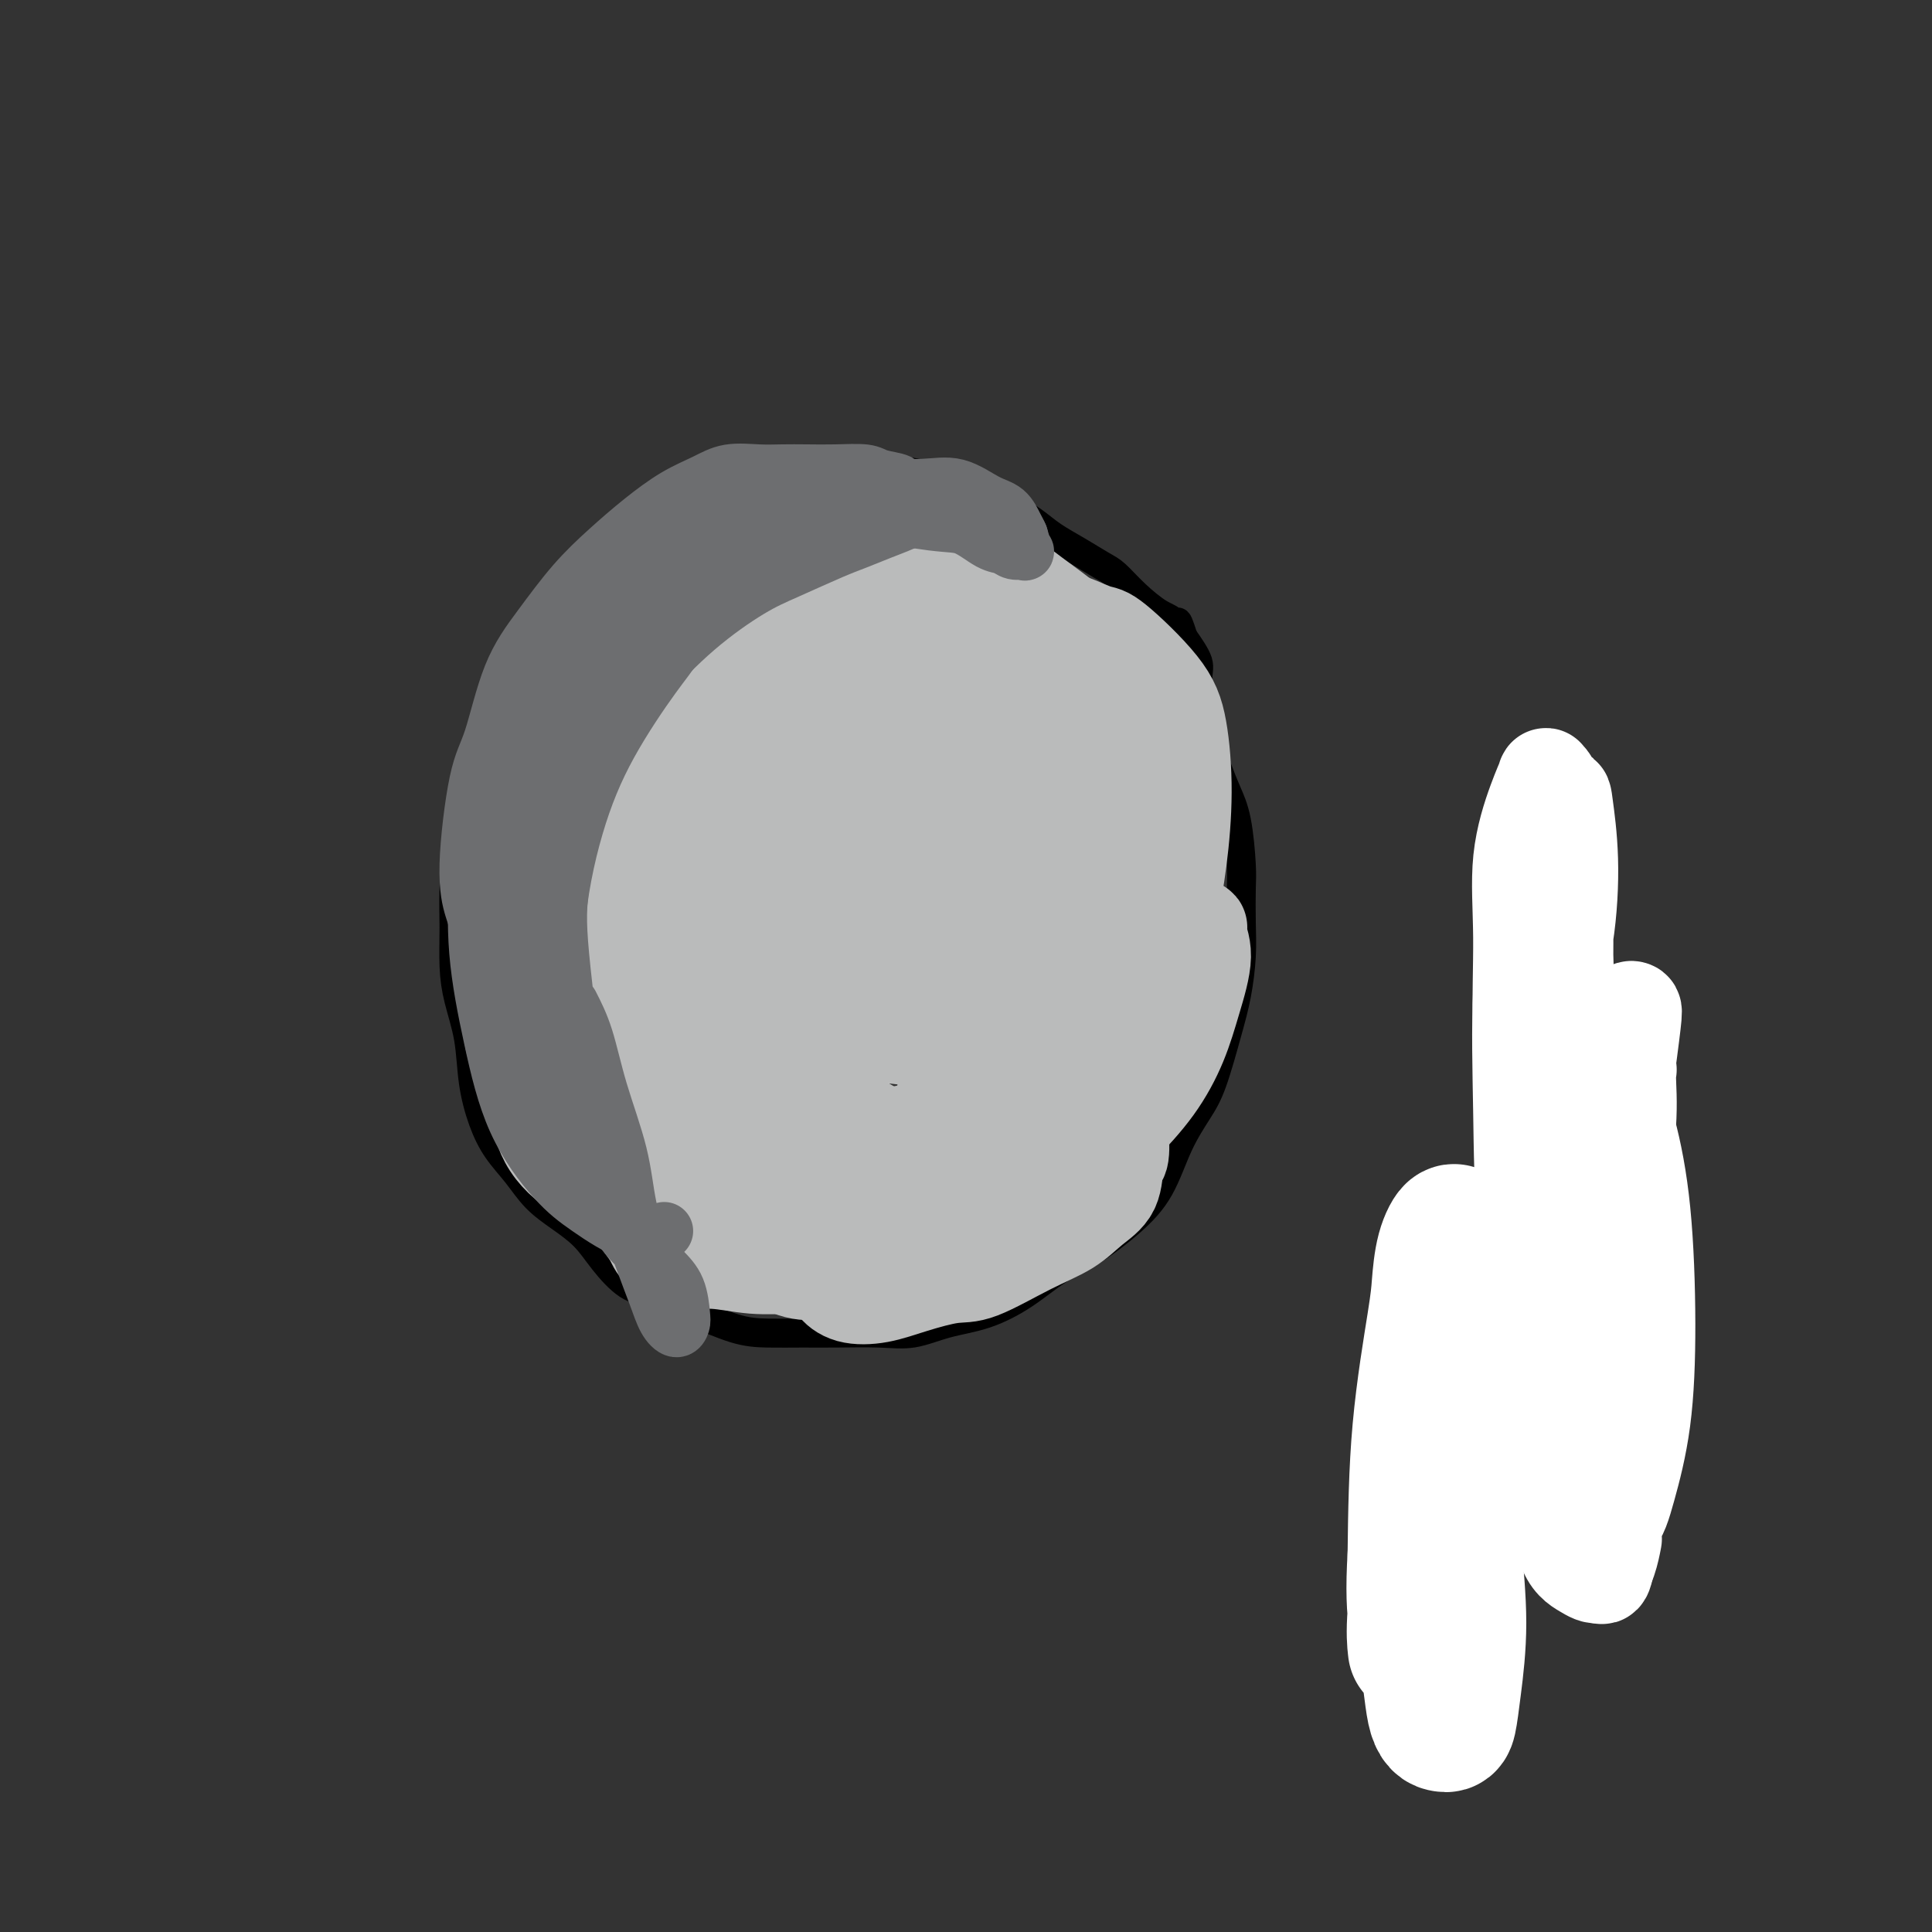 <svg viewBox='0 0 400 400' version='1.1' xmlns='http://www.w3.org/2000/svg' xmlns:xlink='http://www.w3.org/1999/xlink'><rect x="0" y="0" width="400" height="400" fill="#333333" stroke="none"/><g fill='none' stroke='#000000' stroke-width='6' stroke-linecap='round' stroke-linejoin='round'><path d='M145,109c-0.343,-0.022 -0.687,-0.044 -1,0c-0.313,0.044 -0.597,0.154 -1,0c-0.403,-0.154 -0.925,-0.572 -1,-1c-0.075,-0.428 0.296,-0.868 0,-1c-0.296,-0.132 -1.258,0.042 -2,0c-0.742,-0.042 -1.264,-0.302 -2,0c-0.736,0.302 -1.687,1.164 -3,2c-1.313,0.836 -2.987,1.645 -5,3c-2.013,1.355 -4.364,3.256 -6,5c-1.636,1.744 -2.556,3.332 -4,5c-1.444,1.668 -3.412,3.416 -5,6c-1.588,2.584 -2.795,6.005 -4,8c-1.205,1.995 -2.406,2.564 -4,5c-1.594,2.436 -3.580,6.740 -5,10c-1.420,3.260 -2.275,5.478 -3,8c-0.725,2.522 -1.319,5.348 -2,8c-0.681,2.652 -1.448,5.130 -2,8c-0.552,2.870 -0.887,6.133 -1,9c-0.113,2.867 -0.004,5.338 0,8c0.004,2.662 -0.099,5.516 0,8c0.099,2.484 0.399,4.600 1,7c0.601,2.400 1.504,5.085 2,8c0.496,2.915 0.585,6.061 1,9c0.415,2.939 1.155,5.671 2,8c0.845,2.329 1.794,4.253 3,6c1.206,1.747 2.670,3.316 4,5c1.330,1.684 2.525,3.484 4,5c1.475,1.516 3.229,2.747 5,4c1.771,1.253 3.557,2.526 5,4c1.443,1.474 2.541,3.148 4,5c1.459,1.852 3.277,3.883 5,5c1.723,1.117 3.349,1.319 5,2c1.651,0.681 3.325,1.840 5,3'/><path d='M140,271c2.057,0.834 2.198,0.420 4,1c1.802,0.580 5.264,2.155 8,3c2.736,0.845 4.747,0.960 7,1c2.253,0.040 4.750,0.004 7,0c2.250,-0.004 4.255,0.022 7,0c2.745,-0.022 6.231,-0.094 9,0c2.769,0.094 4.822,0.353 7,0c2.178,-0.353 4.480,-1.316 7,-2c2.520,-0.684 5.257,-1.087 8,-2c2.743,-0.913 5.493,-2.337 8,-4c2.507,-1.663 4.771,-3.566 7,-5c2.229,-1.434 4.424,-2.399 7,-4c2.576,-1.601 5.532,-3.837 8,-6c2.468,-2.163 4.446,-4.253 6,-7c1.554,-2.747 2.682,-6.149 4,-9c1.318,-2.851 2.826,-5.149 4,-7c1.174,-1.851 2.013,-3.255 3,-6c0.987,-2.745 2.121,-6.832 3,-10c0.879,-3.168 1.504,-5.416 2,-8c0.496,-2.584 0.863,-5.502 1,-8c0.137,-2.498 0.045,-4.576 0,-7c-0.045,-2.424 -0.042,-5.195 0,-7c0.042,-1.805 0.124,-2.643 0,-5c-0.124,-2.357 -0.452,-6.234 -1,-9c-0.548,-2.766 -1.314,-4.421 -2,-6c-0.686,-1.579 -1.292,-3.082 -2,-5c-0.708,-1.918 -1.518,-4.252 -2,-6c-0.482,-1.748 -0.634,-2.912 -1,-5c-0.366,-2.088 -0.945,-5.101 -1,-7c-0.055,-1.899 0.413,-2.686 0,-4c-0.413,-1.314 -1.706,-3.157 -3,-5'/><path d='M245,132c-1.899,-6.003 -1.145,-2.011 -1,-1c0.145,1.011 -0.319,-0.960 -1,-2c-0.681,-1.040 -1.581,-1.149 -3,-2c-1.419,-0.851 -3.359,-2.443 -5,-4c-1.641,-1.557 -2.983,-3.077 -4,-4c-1.017,-0.923 -1.709,-1.248 -3,-2c-1.291,-0.752 -3.181,-1.931 -5,-3c-1.819,-1.069 -3.566,-2.029 -5,-3c-1.434,-0.971 -2.553,-1.951 -4,-3c-1.447,-1.049 -3.222,-2.165 -5,-3c-1.778,-0.835 -3.559,-1.389 -5,-2c-1.441,-0.611 -2.541,-1.278 -4,-2c-1.459,-0.722 -3.278,-1.500 -5,-2c-1.722,-0.500 -3.348,-0.723 -5,-1c-1.652,-0.277 -3.329,-0.608 -5,-1c-1.671,-0.392 -3.334,-0.845 -5,-1c-1.666,-0.155 -3.335,-0.013 -5,0c-1.665,0.013 -3.326,-0.103 -5,0c-1.674,0.103 -3.360,0.427 -5,1c-1.640,0.573 -3.234,1.396 -5,2c-1.766,0.604 -3.703,0.989 -6,2c-2.297,1.011 -4.955,2.649 -7,4c-2.045,1.351 -3.476,2.414 -5,4c-1.524,1.586 -3.141,3.696 -4,5c-0.859,1.304 -0.960,1.801 -1,2c-0.040,0.199 -0.020,0.099 0,0'/></g>
<g fill='none' stroke='#BABBBB' stroke-width='6' stroke-linecap='round' stroke-linejoin='round'><path d='M299,263c0.016,3.197 0.033,6.393 0,9c-0.033,2.607 -0.114,4.624 0,7c0.114,2.376 0.423,5.111 0,8c-0.423,2.889 -1.577,5.930 -2,9c-0.423,3.070 -0.113,6.167 0,9c0.113,2.833 0.030,5.403 0,8c-0.030,2.597 -0.008,5.222 0,8c0.008,2.778 0.001,5.708 0,8c-0.001,2.292 0.003,3.945 0,6c-0.003,2.055 -0.012,4.512 0,6c0.012,1.488 0.045,2.006 0,3c-0.045,0.994 -0.167,2.462 0,3c0.167,0.538 0.622,0.145 0,0c-0.622,-0.145 -2.321,-0.041 -3,0c-0.679,0.041 -0.340,0.021 0,0'/></g>
<g fill='none' stroke='#FFFFFF' stroke-width='28' stroke-linecap='round' stroke-linejoin='round'><path d='M302,297c-0.252,-2.285 -0.505,-4.570 -1,-4c-0.495,0.570 -1.233,3.994 -1,-1c0.233,-4.994 1.436,-18.407 2,-22c0.564,-3.593 0.487,2.634 0,8c-0.487,5.366 -1.384,9.870 -2,16c-0.616,6.130 -0.950,13.886 -1,21c-0.050,7.114 0.186,13.588 0,18c-0.186,4.412 -0.792,6.764 -1,8c-0.208,1.236 -0.018,1.356 0,1c0.018,-0.356 -0.135,-1.189 0,-4c0.135,-2.811 0.560,-7.600 1,-13c0.440,-5.400 0.896,-11.410 1,-19c0.104,-7.590 -0.144,-16.761 0,-25c0.144,-8.239 0.679,-15.547 1,-20c0.321,-4.453 0.430,-6.053 0,-6c-0.430,0.053 -1.397,1.757 -2,4c-0.603,2.243 -0.842,5.024 -1,7c-0.158,1.976 -0.235,3.147 -1,8c-0.765,4.853 -2.219,13.386 -3,22c-0.781,8.614 -0.891,17.307 -1,26'/><path d='M293,322c-0.877,14.215 0.930,16.251 2,20c1.070,3.749 1.401,9.210 2,12c0.599,2.790 1.464,2.908 2,3c0.536,0.092 0.743,0.159 1,-1c0.257,-1.159 0.564,-3.543 1,-7c0.436,-3.457 1.000,-7.987 1,-13c-0.000,-5.013 -0.566,-10.510 -1,-16c-0.434,-5.490 -0.737,-10.974 -1,-14c-0.263,-3.026 -0.487,-3.595 -1,-2c-0.513,1.595 -1.314,5.353 -2,8c-0.686,2.647 -1.256,4.184 -2,8c-0.744,3.816 -1.662,9.912 -2,14c-0.338,4.088 -0.097,6.168 0,7c0.097,0.832 0.048,0.416 0,0'/></g>
<g fill='none' stroke='#BABBBB' stroke-width='20' stroke-linecap='round' stroke-linejoin='round'><path d='M319,172c0.397,3.898 0.793,7.796 1,11c0.207,3.204 0.223,5.716 1,10c0.777,4.284 2.313,10.342 4,16c1.687,5.658 3.524,10.918 5,15c1.476,4.082 2.592,6.987 3,9c0.408,2.013 0.109,3.136 0,4c-0.109,0.864 -0.029,1.470 0,2c0.029,0.530 0.008,0.985 0,2c-0.008,1.015 -0.001,2.589 0,4c0.001,1.411 -0.004,2.660 0,5c0.004,2.340 0.015,5.771 0,8c-0.015,2.229 -0.057,3.257 0,5c0.057,1.743 0.212,4.200 0,6c-0.212,1.800 -0.793,2.944 -1,4c-0.207,1.056 -0.041,2.025 0,3c0.041,0.975 -0.041,1.957 0,3c0.041,1.043 0.207,2.148 0,3c-0.207,0.852 -0.788,1.452 -1,3c-0.212,1.548 -0.057,4.043 0,6c0.057,1.957 0.015,3.376 0,5c-0.015,1.624 -0.004,3.455 0,5c0.004,1.545 0.001,2.806 0,4c-0.001,1.194 -0.000,2.321 0,2c0.000,-0.321 0.000,-2.092 0,-3c-0.000,-0.908 -0.000,-0.954 0,-1'/><path d='M331,303c-0.333,11.667 -0.167,5.833 0,0'/></g>
<g fill='none' stroke='#FFFFFF' stroke-width='20' stroke-linecap='round' stroke-linejoin='round'><path d='M315,184c1.124,-0.671 2.249,-1.342 3,-2c0.751,-0.658 1.130,-1.305 2,-2c0.870,-0.695 2.233,-1.440 3,0c0.767,1.440 0.938,5.063 1,9c0.062,3.937 0.017,8.187 0,13c-0.017,4.813 -0.004,10.188 0,14c0.004,3.812 0.001,6.061 0,8c-0.001,1.939 0.001,3.569 0,4c-0.001,0.431 -0.003,-0.337 0,-2c0.003,-1.663 0.012,-4.221 0,-8c-0.012,-3.779 -0.044,-8.778 0,-12c0.044,-3.222 0.165,-4.666 0,-9c-0.165,-4.334 -0.618,-11.556 -1,-17c-0.382,-5.444 -0.695,-9.109 -1,-12c-0.305,-2.891 -0.601,-5.008 -1,-6c-0.399,-0.992 -0.901,-0.860 -1,-1c-0.099,-0.140 0.207,-0.554 0,0c-0.207,0.554 -0.925,2.075 -2,5c-1.075,2.925 -2.506,7.254 -3,12c-0.494,4.746 -0.052,9.908 0,16c0.052,6.092 -0.286,13.112 0,18c0.286,4.888 1.197,7.642 2,9c0.803,1.358 1.498,1.320 2,1c0.502,-0.320 0.811,-0.922 1,-3c0.189,-2.078 0.260,-5.632 1,-10c0.740,-4.368 2.150,-9.550 3,-15c0.850,-5.450 1.139,-11.168 1,-16c-0.139,-4.832 -0.707,-8.780 -1,-11c-0.293,-2.220 -0.310,-2.713 -1,-2c-0.690,0.713 -2.054,2.632 -3,6c-0.946,3.368 -1.473,8.184 -2,13'/><path d='M318,184c-1.605,6.178 -2.616,13.122 -3,21c-0.384,7.878 -0.139,16.691 0,25c0.139,8.309 0.171,16.114 1,24c0.829,7.886 2.453,15.855 4,22c1.547,6.145 3.017,10.468 4,14c0.983,3.532 1.480,6.275 2,8c0.520,1.725 1.063,2.433 2,2c0.937,-0.433 2.269,-2.007 3,-6c0.731,-3.993 0.862,-10.404 1,-18c0.138,-7.596 0.282,-16.376 1,-25c0.718,-8.624 2.009,-17.093 3,-24c0.991,-6.907 1.683,-12.253 2,-15c0.317,-2.747 0.261,-2.895 0,-3c-0.261,-0.105 -0.726,-0.168 -1,1c-0.274,1.168 -0.358,3.567 -1,8c-0.642,4.433 -1.843,10.900 -3,19c-1.157,8.100 -2.268,17.833 -3,29c-0.732,11.167 -1.083,23.767 -1,33c0.083,9.233 0.601,15.100 1,19c0.399,3.900 0.681,5.833 1,7c0.319,1.167 0.676,1.568 1,1c0.324,-0.568 0.616,-2.104 1,-6c0.384,-3.896 0.859,-10.150 1,-17c0.141,-6.850 -0.051,-14.294 0,-23c0.051,-8.706 0.347,-18.673 1,-27c0.653,-8.327 1.663,-15.015 2,-20c0.337,-4.985 0.002,-8.267 0,-10c-0.002,-1.733 0.329,-1.918 0,-1c-0.329,0.918 -1.319,2.940 -2,7c-0.681,4.060 -1.052,10.160 -2,17c-0.948,6.840 -2.474,14.420 -4,22'/><path d='M329,268c-1.602,9.111 -1.607,9.388 -2,14c-0.393,4.612 -1.172,13.559 -1,19c0.172,5.441 1.296,7.375 2,9c0.704,1.625 0.988,2.941 2,4c1.012,1.059 2.753,1.863 4,1c1.247,-0.863 2.000,-3.391 3,-7c1.000,-3.609 2.246,-8.299 3,-14c0.754,-5.701 1.016,-12.414 1,-20c-0.016,-7.586 -0.311,-16.047 -1,-23c-0.689,-6.953 -1.774,-12.400 -3,-17c-1.226,-4.600 -2.594,-8.354 -4,-11c-1.406,-2.646 -2.852,-4.186 -4,-5c-1.148,-0.814 -2.000,-0.904 -3,1c-1.000,1.904 -2.148,5.801 -3,9c-0.852,3.199 -1.407,5.700 -2,14c-0.593,8.300 -1.225,22.398 -1,34c0.225,11.602 1.307,20.709 2,28c0.693,7.291 0.999,12.766 2,16c1.001,3.234 2.699,4.229 4,5c1.301,0.771 2.204,1.320 3,1c0.796,-0.320 1.483,-1.509 2,-3c0.517,-1.491 0.862,-3.283 1,-4c0.138,-0.717 0.069,-0.358 0,0'/><path d='M184,162c-0.146,0.418 -0.292,0.835 -1,0c-0.708,-0.835 -1.977,-2.924 -3,-4c-1.023,-1.076 -1.800,-1.139 -3,0c-1.200,1.139 -2.824,3.479 -4,7c-1.176,3.521 -1.904,8.221 -2,13c-0.096,4.779 0.439,9.637 1,14c0.561,4.363 1.149,8.232 2,10c0.851,1.768 1.966,1.434 3,1c1.034,-0.434 1.986,-0.969 3,-3c1.014,-2.031 2.090,-5.557 3,-10c0.910,-4.443 1.652,-9.802 2,-15c0.348,-5.198 0.300,-10.234 -1,-14c-1.300,-3.766 -3.853,-6.262 -7,-8c-3.147,-1.738 -6.887,-2.719 -10,-1c-3.113,1.719 -5.600,6.137 -8,11c-2.400,4.863 -4.715,10.172 -6,16c-1.285,5.828 -1.540,12.176 -1,18c0.540,5.824 1.875,11.126 4,14c2.125,2.874 5.041,3.321 8,4c2.959,0.679 5.962,1.589 9,0c3.038,-1.589 6.112,-5.678 8,-9c1.888,-3.322 2.591,-5.877 4,-12c1.409,-6.123 3.523,-15.813 4,-23c0.477,-7.187 -0.683,-11.870 -2,-16c-1.317,-4.130 -2.792,-7.708 -5,-10c-2.208,-2.292 -5.150,-3.300 -8,-2c-2.850,1.300 -5.607,4.906 -8,10c-2.393,5.094 -4.420,11.674 -6,19c-1.580,7.326 -2.712,15.397 -3,21c-0.288,5.603 0.269,8.739 2,13c1.731,4.261 4.638,9.646 7,12c2.362,2.354 4.181,1.677 6,1'/><path d='M172,219c2.940,-0.708 7.290,-2.978 10,-6c2.710,-3.022 3.779,-6.798 5,-11c1.221,-4.202 2.593,-8.832 3,-13c0.407,-4.168 -0.153,-7.873 -1,-11c-0.847,-3.127 -1.982,-5.674 -4,-7c-2.018,-1.326 -4.919,-1.430 -7,-1c-2.081,0.430 -3.341,1.394 -5,4c-1.659,2.606 -3.716,6.856 -5,10c-1.284,3.144 -1.795,5.184 -2,6c-0.205,0.816 -0.102,0.408 0,0'/></g>
<g fill='none' stroke='#BABBBB' stroke-width='20' stroke-linecap='round' stroke-linejoin='round'><path d='M173,148c-0.285,-0.302 -0.570,-0.605 -2,-1c-1.430,-0.395 -4.004,-0.883 -6,-1c-1.996,-0.117 -3.414,0.139 -5,2c-1.586,1.861 -3.340,5.329 -5,11c-1.660,5.671 -3.225,13.546 -4,21c-0.775,7.454 -0.760,14.489 0,20c0.760,5.511 2.265,9.499 4,12c1.735,2.501 3.702,3.515 6,4c2.298,0.485 4.929,0.442 7,-1c2.071,-1.442 3.584,-4.284 5,-8c1.416,-3.716 2.736,-8.308 4,-14c1.264,-5.692 2.471,-12.485 3,-18c0.529,-5.515 0.382,-9.751 -1,-14c-1.382,-4.249 -3.997,-8.509 -7,-11c-3.003,-2.491 -6.395,-3.212 -9,-3c-2.605,0.212 -4.422,1.356 -8,5c-3.578,3.644 -8.915,9.789 -12,15c-3.085,5.211 -3.917,9.487 -4,15c-0.083,5.513 0.582,12.262 1,17c0.418,4.738 0.589,7.463 4,10c3.411,2.537 10.063,4.884 15,5c4.937,0.116 8.160,-1.999 12,-5c3.840,-3.001 8.298,-6.889 12,-11c3.702,-4.111 6.649,-8.443 9,-13c2.351,-4.557 4.106,-9.337 5,-14c0.894,-4.663 0.926,-9.210 0,-13c-0.926,-3.790 -2.811,-6.822 -6,-10c-3.189,-3.178 -7.680,-6.501 -11,-9c-3.320,-2.499 -5.467,-4.175 -10,-4c-4.533,0.175 -11.451,2.201 -17,5c-5.549,2.799 -9.728,6.371 -13,11c-3.272,4.629 -5.636,10.314 -8,16'/><path d='M132,167c-2.265,6.007 -3.927,13.026 -4,21c-0.073,7.974 1.445,16.904 3,23c1.555,6.096 3.149,9.357 6,13c2.851,3.643 6.960,7.667 11,9c4.040,1.333 8.012,-0.024 12,-2c3.988,-1.976 7.993,-4.569 11,-9c3.007,-4.431 5.015,-10.699 7,-16c1.985,-5.301 3.945,-9.636 5,-15c1.055,-5.364 1.205,-11.758 1,-18c-0.205,-6.242 -0.764,-12.331 -2,-18c-1.236,-5.669 -3.150,-10.916 -5,-15c-1.850,-4.084 -3.635,-7.005 -6,-9c-2.365,-1.995 -5.310,-3.065 -8,-4c-2.690,-0.935 -5.125,-1.736 -8,-2c-2.875,-0.264 -6.191,0.010 -9,1c-2.809,0.990 -5.113,2.696 -8,5c-2.887,2.304 -6.358,5.206 -10,9c-3.642,3.794 -7.456,8.481 -11,13c-3.544,4.519 -6.819,8.869 -9,14c-2.181,5.131 -3.267,11.044 -4,17c-0.733,5.956 -1.113,11.955 0,18c1.113,6.045 3.719,12.134 7,17c3.281,4.866 7.238,8.508 12,11c4.762,2.492 10.328,3.835 16,3c5.672,-0.835 11.450,-3.848 15,-5c3.550,-1.152 4.873,-0.442 9,-4c4.127,-3.558 11.059,-11.384 15,-16c3.941,-4.616 4.891,-6.021 7,-11c2.109,-4.979 5.375,-13.533 7,-20c1.625,-6.467 1.607,-10.848 1,-15c-0.607,-4.152 -1.804,-8.076 -3,-12'/><path d='M190,150c-1.104,-5.986 -2.863,-7.449 -5,-10c-2.137,-2.551 -4.653,-6.188 -7,-9c-2.347,-2.812 -4.526,-4.800 -7,-6c-2.474,-1.200 -5.243,-1.614 -8,-2c-2.757,-0.386 -5.501,-0.745 -9,0c-3.499,0.745 -7.752,2.595 -11,4c-3.248,1.405 -5.491,2.364 -8,4c-2.509,1.636 -5.283,3.950 -8,7c-2.717,3.050 -5.377,6.837 -8,11c-2.623,4.163 -5.208,8.702 -7,14c-1.792,5.298 -2.791,11.354 -3,18c-0.209,6.646 0.372,13.883 2,21c1.628,7.117 4.302,14.115 8,21c3.698,6.885 8.419,13.656 12,18c3.581,4.344 6.023,6.262 11,9c4.977,2.738 12.489,6.296 18,8c5.511,1.704 9.020,1.552 13,0c3.980,-1.552 8.432,-4.505 12,-8c3.568,-3.495 6.253,-7.530 8,-12c1.747,-4.470 2.555,-9.373 3,-15c0.445,-5.627 0.525,-11.978 0,-17c-0.525,-5.022 -1.657,-8.715 -4,-13c-2.343,-4.285 -5.897,-9.161 -8,-12c-2.103,-2.839 -2.753,-3.641 -7,-6c-4.247,-2.359 -12.090,-6.274 -18,-8c-5.910,-1.726 -9.885,-1.264 -14,0c-4.115,1.264 -8.368,3.330 -12,6c-3.632,2.670 -6.644,5.942 -9,10c-2.356,4.058 -4.057,8.900 -5,14c-0.943,5.100 -1.126,10.457 0,16c1.126,5.543 3.563,11.271 6,17'/><path d='M125,230c2.136,4.212 4.474,6.243 9,8c4.526,1.757 11.238,3.240 16,3c4.762,-0.240 7.572,-2.203 10,-5c2.428,-2.797 4.474,-6.429 6,-11c1.526,-4.571 2.532,-10.080 3,-14c0.468,-3.920 0.400,-6.249 -1,-9c-1.400,-2.751 -4.130,-5.924 -7,-9c-2.870,-3.076 -5.879,-6.056 -10,-8c-4.121,-1.944 -9.352,-2.851 -14,-2c-4.648,0.851 -8.711,3.461 -12,6c-3.289,2.539 -5.803,5.007 -8,8c-2.197,2.993 -4.078,6.512 -5,10c-0.922,3.488 -0.887,6.944 0,11c0.887,4.056 2.624,8.710 5,13c2.376,4.290 5.390,8.216 9,11c3.610,2.784 7.815,4.426 12,5c4.185,0.574 8.349,0.078 12,-1c3.651,-1.078 6.790,-2.739 9,-5c2.210,-2.261 3.491,-5.122 5,-8c1.509,-2.878 3.247,-5.774 4,-8c0.753,-2.226 0.520,-3.782 -1,-7c-1.520,-3.218 -4.327,-8.099 -7,-12c-2.673,-3.901 -5.212,-6.822 -9,-9c-3.788,-2.178 -8.826,-3.611 -13,-4c-4.174,-0.389 -7.483,0.268 -11,1c-3.517,0.732 -7.242,1.538 -10,3c-2.758,1.462 -4.548,3.580 -6,5c-1.452,1.420 -2.564,2.144 -3,4c-0.436,1.856 -0.194,4.846 1,9c1.194,4.154 3.341,9.473 6,14c2.659,4.527 5.829,8.264 9,12'/><path d='M124,241c3.919,6.048 6.215,8.169 9,9c2.785,0.831 6.058,0.371 9,0c2.942,-0.371 5.552,-0.655 7,-2c1.448,-1.345 1.733,-3.752 2,-6c0.267,-2.248 0.516,-4.338 0,-7c-0.516,-2.662 -1.795,-5.897 -3,-8c-1.205,-2.103 -2.334,-3.073 -5,-6c-2.666,-2.927 -6.870,-7.809 -11,-10c-4.130,-2.191 -8.187,-1.691 -11,-1c-2.813,0.691 -4.383,1.572 -6,3c-1.617,1.428 -3.280,3.404 -4,6c-0.720,2.596 -0.498,5.812 0,9c0.498,3.188 1.273,6.347 3,9c1.727,2.653 4.408,4.801 8,7c3.592,2.199 8.097,4.448 13,6c4.903,1.552 10.204,2.407 15,3c4.796,0.593 9.088,0.925 12,1c2.912,0.075 4.446,-0.106 8,-1c3.554,-0.894 9.130,-2.502 13,-4c3.870,-1.498 6.034,-2.886 8,-5c1.966,-2.114 3.733,-4.956 5,-8c1.267,-3.044 2.034,-6.292 2,-9c-0.034,-2.708 -0.870,-4.878 -3,-8c-2.130,-3.122 -5.556,-7.196 -8,-10c-2.444,-2.804 -3.908,-4.339 -7,-6c-3.092,-1.661 -7.813,-3.448 -12,-2c-4.187,1.448 -7.840,6.131 -10,11c-2.160,4.869 -2.826,9.924 -3,15c-0.174,5.076 0.146,10.174 2,15c1.854,4.826 5.244,9.379 9,12c3.756,2.621 7.878,3.311 12,4'/><path d='M178,258c4.203,0.558 8.710,-0.045 13,-2c4.290,-1.955 8.362,-5.260 11,-8c2.638,-2.740 3.841,-4.915 6,-9c2.159,-4.085 5.275,-10.078 7,-15c1.725,-4.922 2.058,-8.771 2,-15c-0.058,-6.229 -0.506,-14.836 -2,-21c-1.494,-6.164 -4.034,-9.884 -7,-14c-2.966,-4.116 -6.357,-8.629 -10,-11c-3.643,-2.371 -7.538,-2.599 -12,-1c-4.462,1.599 -9.491,5.027 -13,9c-3.509,3.973 -5.498,8.493 -7,14c-1.502,5.507 -2.516,12.001 -2,19c0.516,6.999 2.564,14.504 6,20c3.436,5.496 8.261,8.983 13,11c4.739,2.017 9.392,2.565 14,2c4.608,-0.565 9.172,-2.243 13,-5c3.828,-2.757 6.920,-6.595 10,-11c3.080,-4.405 6.149,-9.378 8,-15c1.851,-5.622 2.484,-11.893 3,-16c0.516,-4.107 0.916,-6.049 0,-12c-0.916,-5.951 -3.148,-15.910 -6,-23c-2.852,-7.090 -6.326,-11.310 -10,-15c-3.674,-3.690 -7.549,-6.848 -12,-8c-4.451,-1.152 -9.477,-0.296 -14,2c-4.523,2.296 -8.544,6.031 -12,11c-3.456,4.969 -6.347,11.171 -8,18c-1.653,6.829 -2.067,14.286 0,22c2.067,7.714 6.616,15.686 10,20c3.384,4.314 5.603,4.969 9,6c3.397,1.031 7.970,2.437 12,2c4.030,-0.437 7.515,-2.719 11,-5'/><path d='M211,208c2.721,-2.082 4.022,-4.789 5,-8c0.978,-3.211 1.632,-6.928 1,-11c-0.632,-4.072 -2.549,-8.501 -5,-13c-2.451,-4.499 -5.435,-9.068 -9,-14c-3.565,-4.932 -7.712,-10.226 -12,-14c-4.288,-3.774 -8.716,-6.029 -13,-7c-4.284,-0.971 -8.424,-0.658 -13,1c-4.576,1.658 -9.589,4.660 -13,7c-3.411,2.340 -5.220,4.017 -9,8c-3.780,3.983 -9.531,10.270 -13,16c-3.469,5.730 -4.657,10.901 -5,16c-0.343,5.099 0.158,10.126 2,13c1.842,2.874 5.025,3.596 8,3c2.975,-0.596 5.743,-2.510 9,-5c3.257,-2.490 7.005,-5.556 10,-9c2.995,-3.444 5.238,-7.267 7,-11c1.762,-3.733 3.042,-7.378 3,-11c-0.042,-3.622 -1.407,-7.222 -3,-11c-1.593,-3.778 -3.415,-7.734 -6,-10c-2.585,-2.266 -5.933,-2.842 -9,-3c-3.067,-0.158 -5.854,0.100 -9,2c-3.146,1.900 -6.651,5.440 -9,9c-2.349,3.560 -3.543,7.141 -5,10c-1.457,2.859 -3.176,4.998 -4,7c-0.824,2.002 -0.754,3.869 -1,5c-0.246,1.131 -0.809,1.527 -1,2c-0.191,0.473 -0.010,1.025 0,1c0.010,-0.025 -0.152,-0.625 0,-2c0.152,-1.375 0.618,-3.524 1,-6c0.382,-2.476 0.681,-5.279 1,-8c0.319,-2.721 0.660,-5.361 1,-8'/><path d='M120,157c0.586,-5.217 0.550,-6.261 1,-8c0.450,-1.739 1.386,-4.173 2,-6c0.614,-1.827 0.906,-3.046 2,-5c1.094,-1.954 2.990,-4.641 6,-7c3.010,-2.359 7.133,-4.388 11,-6c3.867,-1.612 7.480,-2.805 11,-4c3.520,-1.195 6.949,-2.391 11,-3c4.051,-0.609 8.724,-0.630 13,0c4.276,0.630 8.155,1.912 12,4c3.845,2.088 7.655,4.983 11,8c3.345,3.017 6.224,6.156 8,9c1.776,2.844 2.448,5.393 3,7c0.552,1.607 0.985,2.273 1,4c0.015,1.727 -0.389,4.516 -1,6c-0.611,1.484 -1.431,1.663 -3,2c-1.569,0.337 -3.888,0.833 -6,1c-2.112,0.167 -4.017,0.005 -7,0c-2.983,-0.005 -7.045,0.148 -11,0c-3.955,-0.148 -7.803,-0.595 -12,-1c-4.197,-0.405 -8.744,-0.767 -13,-1c-4.256,-0.233 -8.221,-0.338 -11,-1c-2.779,-0.662 -4.370,-1.880 -6,-3c-1.630,-1.120 -3.298,-2.141 -5,-4c-1.702,-1.859 -3.438,-4.558 -4,-7c-0.562,-2.442 0.048,-4.629 0,-7c-0.048,-2.371 -0.756,-4.925 0,-7c0.756,-2.075 2.976,-3.669 4,-5c1.024,-1.331 0.852,-2.398 3,-4c2.148,-1.602 6.617,-3.739 9,-5c2.383,-1.261 2.681,-1.646 6,-2c3.319,-0.354 9.660,-0.677 16,-1'/><path d='M171,111c3.929,0.177 5.751,1.121 9,2c3.249,0.879 7.924,1.693 13,5c5.076,3.307 10.554,9.107 14,13c3.446,3.893 4.859,5.880 7,9c2.141,3.120 5.010,7.374 7,10c1.990,2.626 3.102,3.625 4,8c0.898,4.375 1.584,12.126 2,18c0.416,5.874 0.564,9.872 0,13c-0.564,3.128 -1.839,5.385 -3,8c-1.161,2.615 -2.209,5.588 -4,8c-1.791,2.412 -4.326,4.264 -7,6c-2.674,1.736 -5.486,3.358 -9,4c-3.514,0.642 -7.731,0.304 -12,0c-4.269,-0.304 -8.590,-0.576 -13,-2c-4.410,-1.424 -8.910,-4.001 -13,-7c-4.090,-2.999 -7.771,-6.422 -11,-10c-3.229,-3.578 -6.007,-7.313 -9,-11c-2.993,-3.687 -6.203,-7.327 -8,-10c-1.797,-2.673 -2.182,-4.378 -3,-8c-0.818,-3.622 -2.068,-9.162 -2,-13c0.068,-3.838 1.456,-5.973 3,-9c1.544,-3.027 3.244,-6.946 5,-10c1.756,-3.054 3.568,-5.244 6,-8c2.432,-2.756 5.484,-6.080 9,-9c3.516,-2.920 7.497,-5.436 12,-7c4.503,-1.564 9.527,-2.175 14,-2c4.473,0.175 8.395,1.135 12,3c3.605,1.865 6.894,4.634 11,9c4.106,4.366 9.028,10.329 12,14c2.972,3.671 3.992,5.049 6,10c2.008,4.951 5.004,13.476 8,22'/><path d='M231,167c1.559,5.011 1.456,6.538 2,11c0.544,4.462 1.737,11.859 2,17c0.263,5.141 -0.402,8.025 -1,11c-0.598,2.975 -1.130,6.040 -3,9c-1.870,2.960 -5.079,5.816 -9,9c-3.921,3.184 -8.553,6.697 -13,9c-4.447,2.303 -8.709,3.397 -14,4c-5.291,0.603 -11.610,0.716 -18,0c-6.390,-0.716 -12.851,-2.262 -17,-3c-4.149,-0.738 -5.985,-0.668 -8,-1c-2.015,-0.332 -4.208,-1.067 -8,-3c-3.792,-1.933 -9.182,-5.065 -13,-9c-3.818,-3.935 -6.062,-8.674 -7,-14c-0.938,-5.326 -0.569,-11.238 0,-17c0.569,-5.762 1.340,-11.375 3,-17c1.660,-5.625 4.211,-11.261 7,-16c2.789,-4.739 5.818,-8.580 9,-13c3.182,-4.420 6.517,-9.419 10,-13c3.483,-3.581 7.116,-5.743 11,-8c3.884,-2.257 8.021,-4.608 12,-5c3.979,-0.392 7.801,1.174 12,3c4.199,1.826 8.773,3.913 13,7c4.227,3.087 8.105,7.173 12,12c3.895,4.827 7.808,10.394 11,16c3.192,5.606 5.663,11.250 7,17c1.337,5.750 1.539,11.605 1,17c-0.539,5.395 -1.820,10.329 -4,15c-2.180,4.671 -5.258,9.077 -9,13c-3.742,3.923 -8.147,7.361 -13,10c-4.853,2.639 -10.153,4.480 -16,6c-5.847,1.520 -12.242,2.720 -18,2c-5.758,-0.720 -10.879,-3.360 -16,-6'/><path d='M156,230c-4.037,-1.317 -6.130,-1.609 -10,-6c-3.870,-4.391 -9.517,-12.880 -13,-20c-3.483,-7.120 -4.803,-12.870 -5,-19c-0.197,-6.130 0.729,-12.640 3,-18c2.271,-5.360 5.887,-9.568 10,-14c4.113,-4.432 8.725,-9.086 14,-12c5.275,-2.914 11.215,-4.088 17,-5c5.785,-0.912 11.415,-1.564 17,-1c5.585,0.564 11.125,2.343 16,5c4.875,2.657 9.086,6.191 12,9c2.914,2.809 4.533,4.892 6,11c1.467,6.108 2.783,16.241 2,24c-0.783,7.759 -3.667,13.143 -6,18c-2.333,4.857 -4.117,9.187 -6,12c-1.883,2.813 -3.865,4.109 -5,5c-1.135,0.891 -1.421,1.378 -2,1c-0.579,-0.378 -1.450,-1.619 -2,-5c-0.550,-3.381 -0.779,-8.901 -1,-13c-0.221,-4.099 -0.435,-6.777 0,-13c0.435,-6.223 1.520,-15.990 3,-22c1.480,-6.010 3.354,-8.263 4,-9c0.646,-0.737 0.065,0.041 0,3c-0.065,2.959 0.385,8.100 0,14c-0.385,5.900 -1.606,12.559 -2,19c-0.394,6.441 0.038,12.664 0,17c-0.038,4.336 -0.544,6.786 -1,8c-0.456,1.214 -0.860,1.193 -1,1c-0.140,-0.193 -0.017,-0.557 0,-2c0.017,-1.443 -0.072,-3.965 0,-9c0.072,-5.035 0.306,-12.581 0,-19c-0.306,-6.419 -1.153,-11.709 -2,-17'/><path d='M204,173c-0.797,-8.972 -1.288,-8.401 -2,-12c-0.712,-3.599 -1.645,-11.366 -2,-16c-0.355,-4.634 -0.133,-6.133 0,-8c0.133,-1.867 0.179,-4.101 0,-6c-0.179,-1.899 -0.581,-3.462 -1,-5c-0.419,-1.538 -0.855,-3.053 -1,-4c-0.145,-0.947 0.000,-1.328 0,-2c-0.000,-0.672 -0.146,-1.634 0,-2c0.146,-0.366 0.583,-0.136 1,0c0.417,0.136 0.814,0.177 2,0c1.186,-0.177 3.160,-0.571 5,0c1.840,0.571 3.546,2.105 6,4c2.454,1.895 5.658,4.149 8,6c2.342,1.851 3.823,3.300 6,7c2.177,3.700 5.049,9.650 7,14c1.951,4.350 2.981,7.098 4,9c1.019,1.902 2.025,2.957 3,6c0.975,3.043 1.917,8.076 2,12c0.083,3.924 -0.695,6.741 -1,10c-0.305,3.259 -0.137,6.961 -1,10c-0.863,3.039 -2.757,5.415 -4,8c-1.243,2.585 -1.834,5.379 -3,8c-1.166,2.621 -2.908,5.070 -5,7c-2.092,1.930 -4.536,3.343 -7,5c-2.464,1.657 -4.948,3.559 -7,5c-2.052,1.441 -3.672,2.420 -5,3c-1.328,0.580 -2.364,0.760 -3,1c-0.636,0.240 -0.871,0.538 -1,0c-0.129,-0.538 -0.150,-1.914 0,-3c0.150,-1.086 0.471,-1.882 1,-4c0.529,-2.118 1.264,-5.559 2,-9'/><path d='M208,217c0.848,-4.019 1.968,-6.067 3,-9c1.032,-2.933 1.975,-6.752 3,-11c1.025,-4.248 2.131,-8.927 3,-13c0.869,-4.073 1.501,-7.540 2,-11c0.499,-3.460 0.866,-6.912 1,-11c0.134,-4.088 0.035,-8.811 0,-13c-0.035,-4.189 -0.006,-7.842 0,-11c0.006,-3.158 -0.009,-5.819 0,-7c0.009,-1.181 0.044,-0.880 0,-1c-0.044,-0.120 -0.167,-0.660 0,-1c0.167,-0.340 0.626,-0.481 2,0c1.374,0.481 3.665,1.584 5,2c1.335,0.416 1.714,0.144 4,2c2.286,1.856 6.477,5.841 9,9c2.523,3.159 3.376,5.492 4,9c0.624,3.508 1.018,8.192 1,13c-0.018,4.808 -0.450,9.740 -1,14c-0.550,4.260 -1.219,7.846 -2,12c-0.781,4.154 -1.673,8.875 -3,13c-1.327,4.125 -3.089,7.653 -5,12c-1.911,4.347 -3.970,9.513 -6,13c-2.030,3.487 -4.032,5.296 -6,7c-1.968,1.704 -3.902,3.303 -6,5c-2.098,1.697 -4.361,3.492 -7,5c-2.639,1.508 -5.653,2.729 -8,4c-2.347,1.271 -4.027,2.591 -6,4c-1.973,1.409 -4.239,2.908 -6,4c-1.761,1.092 -3.019,1.777 -4,2c-0.981,0.223 -1.687,-0.017 -2,0c-0.313,0.017 -0.232,0.291 1,0c1.232,-0.291 3.616,-1.145 6,-2'/><path d='M190,257c2.624,-0.693 6.683,-1.425 10,-3c3.317,-1.575 5.894,-3.994 9,-6c3.106,-2.006 6.743,-3.599 10,-7c3.257,-3.401 6.133,-8.608 8,-12c1.867,-3.392 2.725,-4.968 4,-7c1.275,-2.032 2.968,-4.521 4,-8c1.032,-3.479 1.403,-7.948 2,-11c0.597,-3.052 1.419,-4.687 2,-6c0.581,-1.313 0.920,-2.304 1,-3c0.080,-0.696 -0.098,-1.097 0,-1c0.098,0.097 0.474,0.692 1,2c0.526,1.308 1.204,3.327 1,6c-0.204,2.673 -1.289,5.999 -2,9c-0.711,3.001 -1.050,5.677 -2,9c-0.950,3.323 -2.513,7.292 -4,10c-1.487,2.708 -2.899,4.156 -4,5c-1.101,0.844 -1.890,1.083 -2,0c-0.110,-1.083 0.461,-3.488 1,-6c0.539,-2.512 1.046,-5.132 2,-9c0.954,-3.868 2.356,-8.983 4,-13c1.644,-4.017 3.532,-6.935 5,-9c1.468,-2.065 2.517,-3.276 4,-4c1.483,-0.724 3.398,-0.959 4,-1c0.602,-0.041 -0.111,0.114 0,1c0.111,0.886 1.045,2.505 1,5c-0.045,2.495 -1.069,5.868 -2,9c-0.931,3.132 -1.769,6.024 -3,9c-1.231,2.976 -2.856,6.035 -5,9c-2.144,2.965 -4.808,5.837 -7,8c-2.192,2.163 -3.912,3.618 -6,5c-2.088,1.382 -4.544,2.691 -7,4'/><path d='M219,242c-4.254,3.234 -4.889,2.819 -7,3c-2.111,0.181 -5.699,0.959 -9,2c-3.301,1.041 -6.316,2.345 -9,3c-2.684,0.655 -5.035,0.663 -7,1c-1.965,0.337 -3.542,1.005 -6,1c-2.458,-0.005 -5.798,-0.682 -8,-1c-2.202,-0.318 -3.265,-0.278 -5,-1c-1.735,-0.722 -4.140,-2.207 -6,-3c-1.860,-0.793 -3.175,-0.893 -5,-2c-1.825,-1.107 -4.160,-3.221 -6,-4c-1.840,-0.779 -3.186,-0.221 -4,0c-0.814,0.221 -1.096,0.106 -2,0c-0.904,-0.106 -2.432,-0.204 -3,0c-0.568,0.204 -0.177,0.711 0,1c0.177,0.289 0.141,0.359 0,1c-0.141,0.641 -0.387,1.853 0,3c0.387,1.147 1.408,2.227 3,4c1.592,1.773 3.754,4.237 6,6c2.246,1.763 4.577,2.824 7,4c2.423,1.176 4.939,2.469 7,3c2.061,0.531 3.668,0.302 5,0c1.332,-0.302 2.388,-0.676 3,-1c0.612,-0.324 0.780,-0.597 0,-1c-0.780,-0.403 -2.510,-0.934 -4,-2c-1.490,-1.066 -2.741,-2.667 -4,-4c-1.259,-1.333 -2.525,-2.399 -5,-4c-2.475,-1.601 -6.161,-3.738 -9,-5c-2.839,-1.262 -4.833,-1.647 -7,-2c-2.167,-0.353 -4.506,-0.672 -6,-1c-1.494,-0.328 -2.141,-0.665 -3,-1c-0.859,-0.335 -1.929,-0.667 -3,-1'/><path d='M132,241c-3.150,-0.853 -1.524,-0.486 -1,0c0.524,0.486 -0.054,1.092 0,2c0.054,0.908 0.739,2.119 1,3c0.261,0.881 0.098,1.433 0,2c-0.098,0.567 -0.131,1.151 0,2c0.131,0.849 0.426,1.964 1,3c0.574,1.036 1.428,1.994 2,3c0.572,1.006 0.864,2.059 2,3c1.136,0.941 3.117,1.769 5,2c1.883,0.231 3.669,-0.137 6,0c2.331,0.137 5.208,0.778 8,1c2.792,0.222 5.500,0.026 8,0c2.500,-0.026 4.794,0.117 7,0c2.206,-0.117 4.325,-0.496 7,-1c2.675,-0.504 5.908,-1.134 8,-2c2.092,-0.866 3.044,-1.967 6,-4c2.956,-2.033 7.916,-4.997 11,-7c3.084,-2.003 4.291,-3.046 6,-4c1.709,-0.954 3.918,-1.820 6,-3c2.082,-1.180 4.035,-2.674 6,-4c1.965,-1.326 3.941,-2.484 5,-3c1.059,-0.516 1.202,-0.391 2,-1c0.798,-0.609 2.250,-1.953 3,-3c0.750,-1.047 0.799,-1.796 1,-2c0.201,-0.204 0.554,0.136 1,0c0.446,-0.136 0.986,-0.748 1,-1c0.014,-0.252 -0.496,-0.145 -1,1c-0.504,1.145 -1.001,3.327 -2,5c-0.999,1.673 -2.499,2.836 -4,4'/><path d='M227,237c-1.587,2.057 -2.555,2.698 -4,4c-1.445,1.302 -3.369,3.263 -6,5c-2.631,1.737 -5.971,3.249 -9,5c-3.029,1.751 -5.746,3.741 -8,5c-2.254,1.259 -4.043,1.787 -7,3c-2.957,1.213 -7.081,3.112 -10,4c-2.919,0.888 -4.632,0.767 -6,1c-1.368,0.233 -2.391,0.820 -3,1c-0.609,0.180 -0.803,-0.048 -1,0c-0.197,0.048 -0.398,0.373 0,1c0.398,0.627 1.396,1.556 3,2c1.604,0.444 3.816,0.405 6,0c2.184,-0.405 4.341,-1.174 7,-2c2.659,-0.826 5.820,-1.708 8,-2c2.180,-0.292 3.379,0.006 6,-1c2.621,-1.006 6.663,-3.318 10,-5c3.337,-1.682 5.970,-2.736 8,-4c2.030,-1.264 3.458,-2.737 5,-4c1.542,-1.263 3.198,-2.314 4,-4c0.802,-1.686 0.751,-4.007 1,-5c0.249,-0.993 0.799,-0.658 1,-2c0.201,-1.342 0.054,-4.361 0,-6c-0.054,-1.639 -0.015,-1.897 0,-2c0.015,-0.103 0.008,-0.052 0,0'/></g>
<g fill='none' stroke='#6D6E70' stroke-width='12' stroke-linecap='round' stroke-linejoin='round'><path d='M188,101c-0.952,0.091 -1.905,0.182 -2,0c-0.095,-0.182 0.667,-0.637 0,-1c-0.667,-0.363 -2.765,-0.633 -4,-1c-1.235,-0.367 -1.609,-0.830 -3,-1c-1.391,-0.170 -3.799,-0.047 -6,0c-2.201,0.047 -4.194,0.018 -6,0c-1.806,-0.018 -3.425,-0.026 -5,0c-1.575,0.026 -3.104,0.084 -5,0c-1.896,-0.084 -4.157,-0.310 -6,0c-1.843,0.310 -3.267,1.156 -5,2c-1.733,0.844 -3.774,1.685 -6,3c-2.226,1.315 -4.636,3.103 -7,5c-2.364,1.897 -4.681,3.904 -7,6c-2.319,2.096 -4.641,4.282 -7,7c-2.359,2.718 -4.756,5.968 -7,9c-2.244,3.032 -4.336,5.848 -6,10c-1.664,4.152 -2.901,9.642 -4,13c-1.099,3.358 -2.060,4.585 -3,9c-0.940,4.415 -1.860,12.018 -2,17c-0.140,4.982 0.501,7.341 1,9c0.499,1.659 0.857,2.617 1,3c0.143,0.383 0.072,0.192 0,0'/><path d='M133,115c-0.714,-0.085 -1.429,-0.170 -2,0c-0.571,0.170 -0.999,0.595 -2,1c-1.001,0.405 -2.576,0.789 -4,2c-1.424,1.211 -2.696,3.250 -4,5c-1.304,1.750 -2.638,3.210 -4,5c-1.362,1.790 -2.750,3.910 -4,6c-1.250,2.090 -2.363,4.151 -4,7c-1.637,2.849 -3.800,6.487 -5,10c-1.200,3.513 -1.438,6.903 -2,10c-0.562,3.097 -1.449,5.901 -2,9c-0.551,3.099 -0.767,6.492 -1,11c-0.233,4.508 -0.482,10.132 0,16c0.482,5.868 1.694,11.980 3,18c1.306,6.020 2.704,11.949 5,17c2.296,5.051 5.488,9.224 8,12c2.512,2.776 4.343,4.157 7,6c2.657,1.843 6.138,4.150 9,5c2.862,0.850 5.103,0.243 6,0c0.897,-0.243 0.448,-0.121 0,0'/><path d='M106,219c-0.227,0.021 -0.453,0.042 -1,0c-0.547,-0.042 -1.413,-0.146 -2,-1c-0.587,-0.854 -0.894,-2.459 -1,-5c-0.106,-2.541 -0.013,-6.017 0,-10c0.013,-3.983 -0.056,-8.474 0,-13c0.056,-4.526 0.236,-9.086 1,-13c0.764,-3.914 2.111,-7.181 4,-11c1.889,-3.819 4.319,-8.188 7,-13c2.681,-4.812 5.614,-10.066 8,-14c2.386,-3.934 4.225,-6.548 8,-11c3.775,-4.452 9.486,-10.744 13,-14c3.514,-3.256 4.830,-3.478 6,-4c1.170,-0.522 2.195,-1.344 3,-2c0.805,-0.656 1.390,-1.146 2,-2c0.610,-0.854 1.245,-2.073 2,-3c0.755,-0.927 1.630,-1.561 2,-2c0.370,-0.439 0.233,-0.682 0,-1c-0.233,-0.318 -0.564,-0.711 -1,-1c-0.436,-0.289 -0.978,-0.473 -2,0c-1.022,0.473 -2.523,1.605 -4,3c-1.477,1.395 -2.928,3.054 -5,5c-2.072,1.946 -4.763,4.179 -8,8c-3.237,3.821 -7.020,9.230 -11,17c-3.980,7.770 -8.158,17.902 -11,26c-2.842,8.098 -4.349,14.163 -5,20c-0.651,5.837 -0.448,11.447 0,17c0.448,5.553 1.140,11.050 2,16c0.860,4.950 1.888,9.354 3,13c1.112,3.646 2.308,6.534 3,9c0.692,2.466 0.879,4.510 1,6c0.121,1.490 0.178,2.426 0,3c-0.178,0.574 -0.589,0.787 -1,1'/><path d='M119,243c1.060,7.779 -0.290,3.228 -1,1c-0.710,-2.228 -0.782,-2.132 -1,-3c-0.218,-0.868 -0.584,-2.700 -1,-6c-0.416,-3.300 -0.881,-8.069 -1,-11c-0.119,-2.931 0.110,-4.023 0,-9c-0.110,-4.977 -0.559,-13.837 0,-22c0.559,-8.163 2.126,-15.627 4,-22c1.874,-6.373 4.057,-11.654 7,-17c2.943,-5.346 6.647,-10.755 9,-14c2.353,-3.245 3.354,-4.326 5,-7c1.646,-2.674 3.936,-6.943 6,-10c2.064,-3.057 3.901,-4.903 6,-7c2.099,-2.097 4.460,-4.446 6,-6c1.540,-1.554 2.261,-2.313 3,-3c0.739,-0.687 1.498,-1.301 2,-2c0.502,-0.699 0.748,-1.484 1,-2c0.252,-0.516 0.509,-0.762 0,-1c-0.509,-0.238 -1.784,-0.469 -3,0c-1.216,0.469 -2.374,1.637 -4,3c-1.626,1.363 -3.722,2.920 -5,4c-1.278,1.080 -1.740,1.684 -4,5c-2.260,3.316 -6.319,9.345 -11,17c-4.681,7.655 -9.983,16.936 -14,26c-4.017,9.064 -6.750,17.913 -8,25c-1.250,7.087 -1.017,12.414 -1,17c0.017,4.586 -0.180,8.430 0,12c0.180,3.570 0.739,6.864 1,9c0.261,2.136 0.224,3.114 0,4c-0.224,0.886 -0.635,1.682 -1,2c-0.365,0.318 -0.682,0.159 -1,0'/><path d='M113,226c-0.473,6.519 -0.655,0.816 -1,-3c-0.345,-3.816 -0.854,-5.745 -1,-9c-0.146,-3.255 0.070,-7.835 0,-12c-0.070,-4.165 -0.425,-7.913 0,-13c0.425,-5.087 1.630,-11.512 4,-18c2.370,-6.488 5.903,-13.038 9,-18c3.097,-4.962 5.756,-8.334 9,-12c3.244,-3.666 7.073,-7.625 11,-11c3.927,-3.375 7.953,-6.164 11,-8c3.047,-1.836 5.115,-2.718 8,-4c2.885,-1.282 6.587,-2.963 9,-4c2.413,-1.037 3.539,-1.431 5,-2c1.461,-0.569 3.258,-1.314 5,-2c1.742,-0.686 3.429,-1.312 5,-2c1.571,-0.688 3.026,-1.438 4,-2c0.974,-0.562 1.465,-0.936 2,-1c0.535,-0.064 1.112,0.183 1,0c-0.112,-0.183 -0.913,-0.797 -2,-1c-1.087,-0.203 -2.461,0.005 -4,0c-1.539,-0.005 -3.244,-0.223 -5,0c-1.756,0.223 -3.562,0.887 -6,1c-2.438,0.113 -5.508,-0.323 -8,0c-2.492,0.323 -4.406,1.407 -6,2c-1.594,0.593 -2.869,0.696 -4,1c-1.131,0.304 -2.118,0.807 -2,1c0.118,0.193 1.341,0.074 2,0c0.659,-0.074 0.754,-0.102 3,0c2.246,0.102 6.643,0.335 10,0c3.357,-0.335 5.673,-1.239 8,-2c2.327,-0.761 4.663,-1.381 7,-2'/><path d='M187,105c5.325,-0.461 4.637,-0.113 4,0c-0.637,0.113 -1.223,-0.007 -2,0c-0.777,0.007 -1.746,0.142 -3,0c-1.254,-0.142 -2.792,-0.560 -4,-1c-1.208,-0.440 -2.084,-0.901 -3,-1c-0.916,-0.099 -1.871,0.162 -3,0c-1.129,-0.162 -2.432,-0.749 -3,-1c-0.568,-0.251 -0.400,-0.166 -1,0c-0.600,0.166 -1.968,0.412 -3,1c-1.032,0.588 -1.730,1.517 -3,2c-1.270,0.483 -3.113,0.519 -5,1c-1.887,0.481 -3.819,1.408 -5,2c-1.181,0.592 -1.612,0.848 -2,1c-0.388,0.152 -0.734,0.199 -1,0c-0.266,-0.199 -0.454,-0.644 0,-1c0.454,-0.356 1.548,-0.624 3,-1c1.452,-0.376 3.261,-0.860 6,-1c2.739,-0.140 6.407,0.064 9,0c2.593,-0.064 4.113,-0.396 8,0c3.887,0.396 10.143,1.522 14,2c3.857,0.478 5.314,0.310 7,1c1.686,0.690 3.601,2.240 5,3c1.399,0.760 2.281,0.731 3,1c0.719,0.269 1.275,0.835 2,1c0.725,0.165 1.618,-0.071 2,0c0.382,0.071 0.252,0.449 0,0c-0.252,-0.449 -0.626,-1.724 -1,-3'/><path d='M211,111c-0.305,-0.754 -0.566,-1.140 -1,-2c-0.434,-0.860 -1.040,-2.192 -2,-3c-0.960,-0.808 -2.273,-1.090 -4,-2c-1.727,-0.910 -3.869,-2.448 -6,-3c-2.131,-0.552 -4.252,-0.116 -7,0c-2.748,0.116 -6.125,-0.086 -9,0c-2.875,0.086 -5.248,0.461 -9,2c-3.752,1.539 -8.881,4.242 -12,6c-3.119,1.758 -4.226,2.572 -8,6c-3.774,3.428 -10.216,9.469 -14,13c-3.784,3.531 -4.911,4.552 -8,10c-3.089,5.448 -8.140,15.324 -11,24c-2.860,8.676 -3.530,16.154 -4,21c-0.470,4.846 -0.741,7.062 0,15c0.741,7.938 2.494,21.600 4,30c1.506,8.400 2.764,11.540 4,15c1.236,3.460 2.450,7.242 4,10c1.550,2.758 3.435,4.493 5,6c1.565,1.507 2.810,2.787 4,4c1.190,1.213 2.327,2.359 3,4c0.673,1.641 0.883,3.775 1,5c0.117,1.225 0.142,1.539 0,2c-0.142,0.461 -0.451,1.068 -1,1c-0.549,-0.068 -1.339,-0.812 -2,-2c-0.661,-1.188 -1.195,-2.819 -2,-5c-0.805,-2.181 -1.881,-4.910 -3,-8c-1.119,-3.090 -2.280,-6.541 -3,-10c-0.720,-3.459 -0.997,-6.927 -2,-11c-1.003,-4.073 -2.732,-8.750 -4,-13c-1.268,-4.250 -2.077,-8.071 -3,-11c-0.923,-2.929 -1.962,-4.964 -3,-7'/></g>
</svg>
